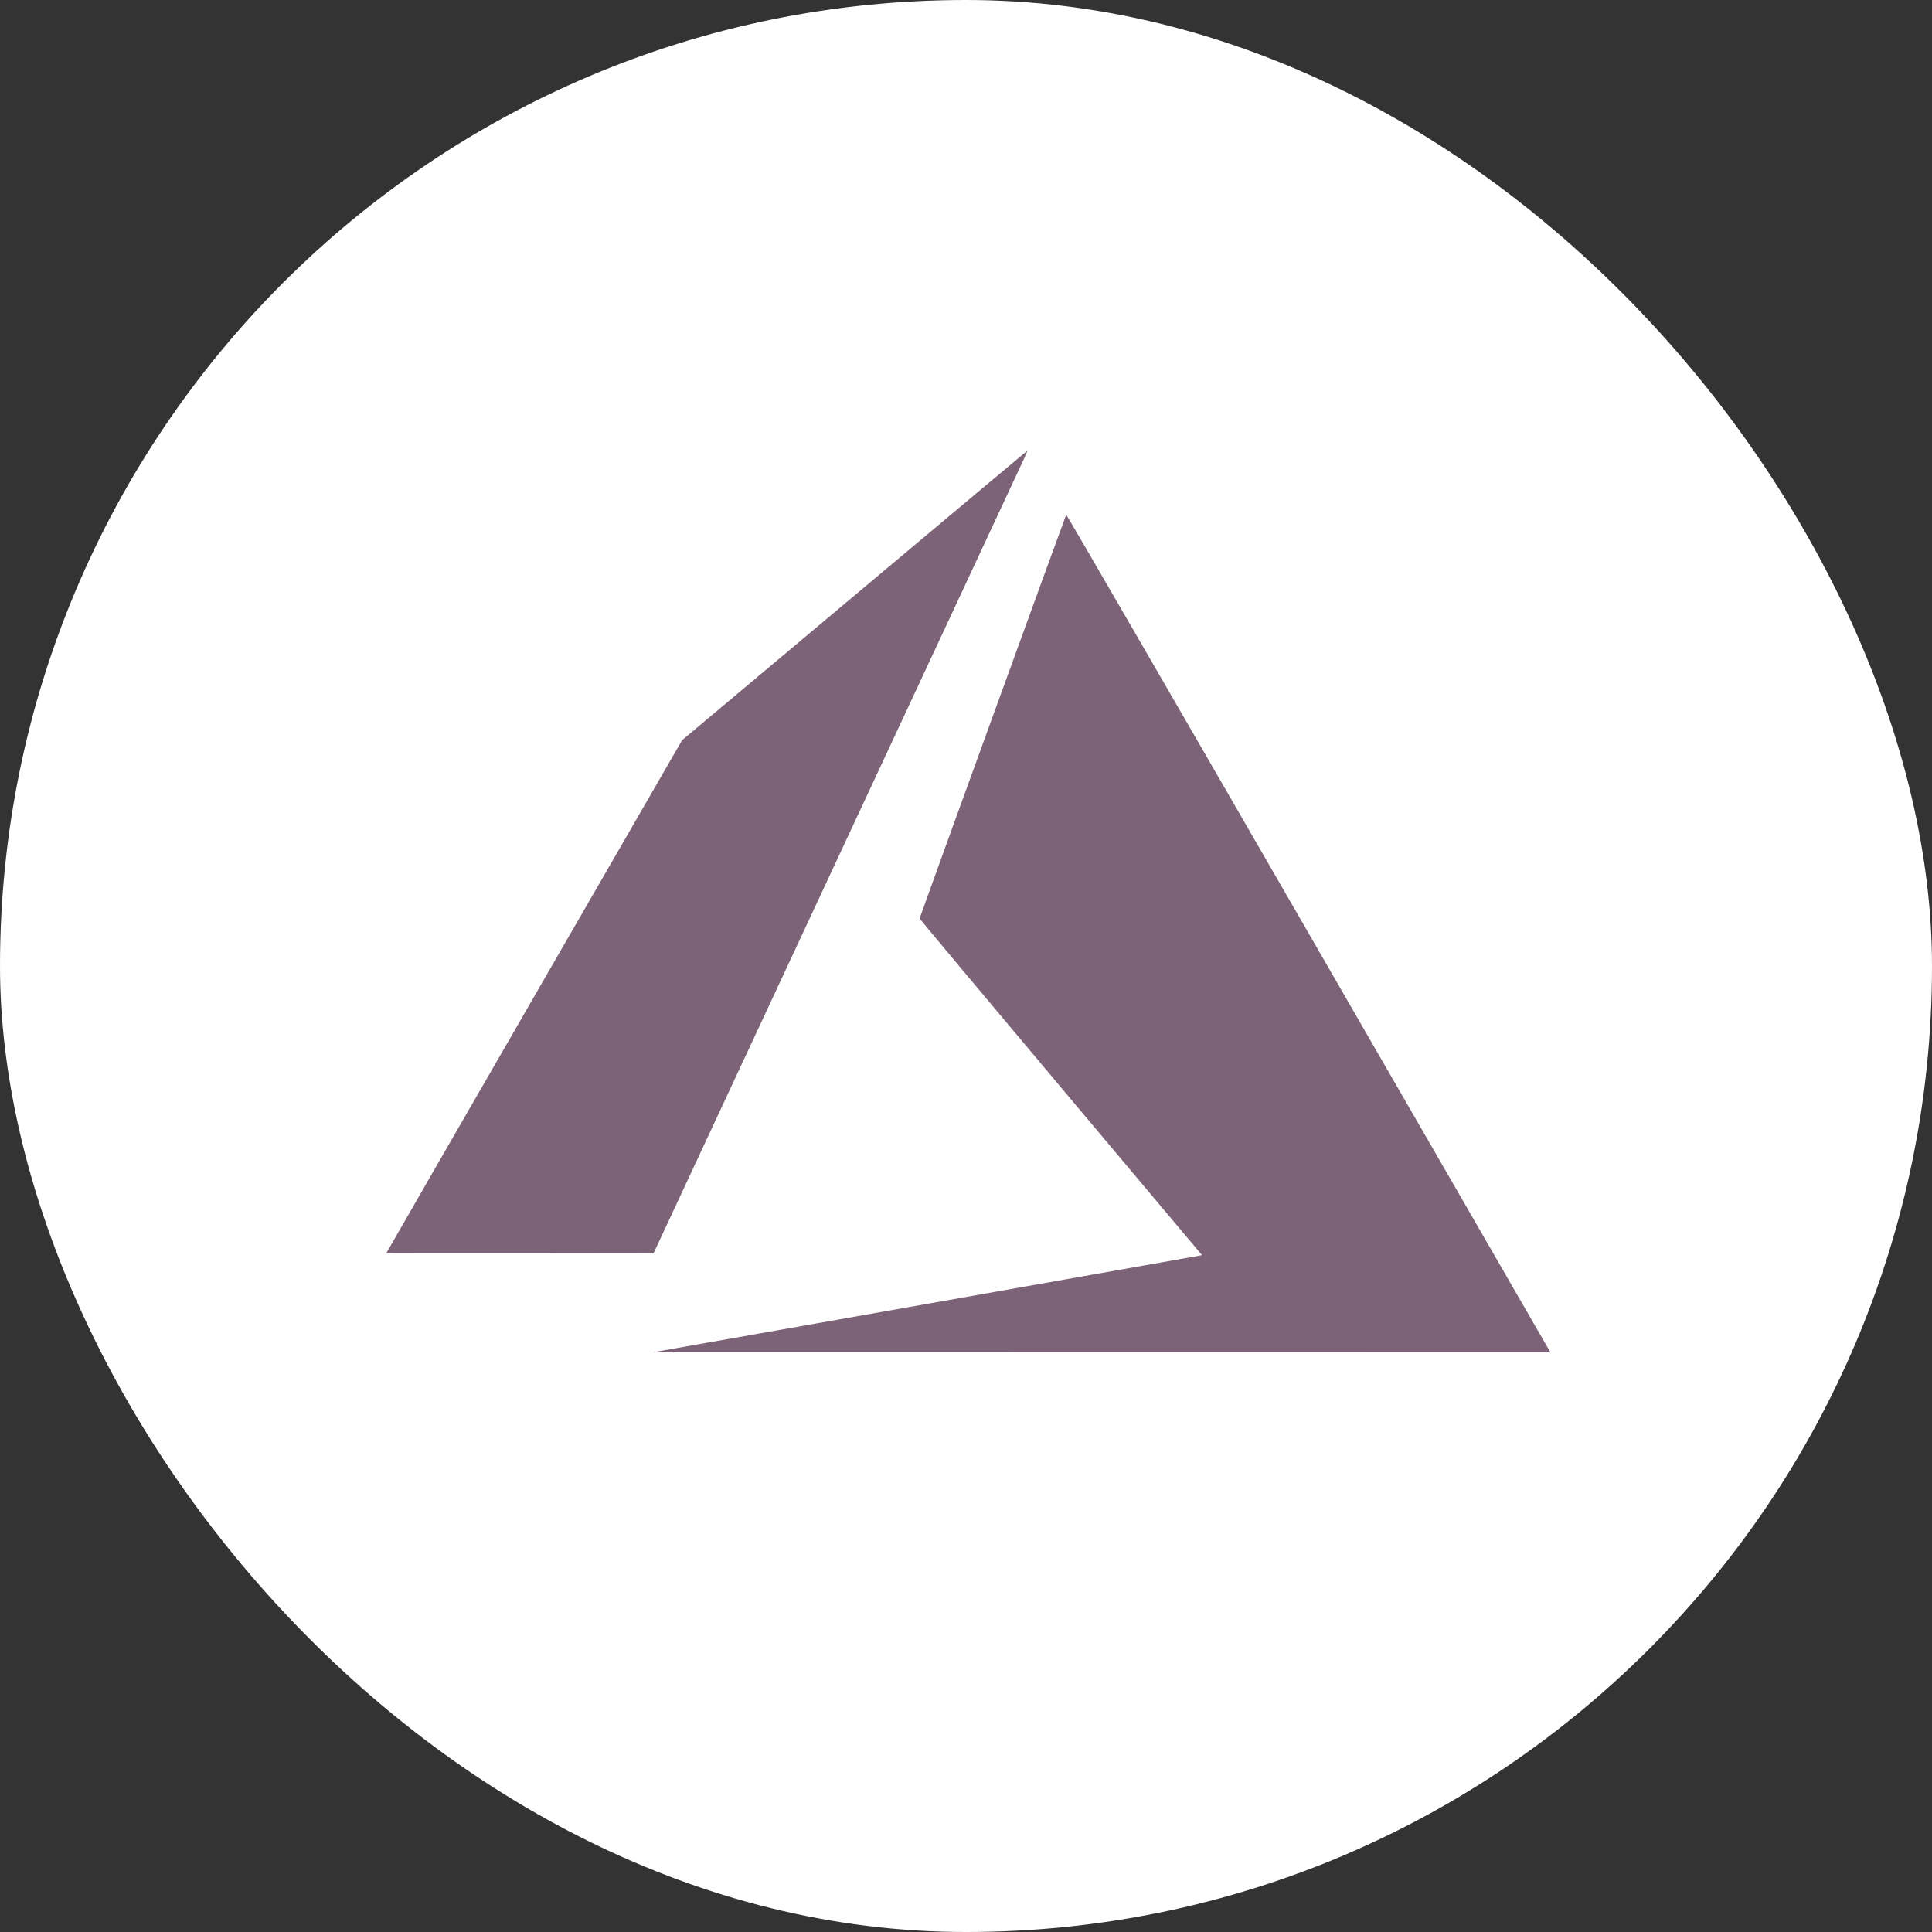 <?xml version="1.0" encoding="UTF-8"?> <svg xmlns="http://www.w3.org/2000/svg" width="60" height="60" viewBox="0 0 60 60" fill="none"><rect x="0" y="0" width="60" height="60" fill="#333333" stroke="none"/><rect width="60" height="60" rx="30" fill="white"></rect><path d="M28.724 40.505C33.368 39.684 37.204 39.005 37.248 38.996L37.328 38.979L32.944 33.764C30.532 30.895 28.559 28.537 28.559 28.523C28.559 28.497 33.086 16.029 33.112 15.985C33.12 15.97 36.202 21.29 40.581 28.88C44.681 35.986 48.061 41.845 48.093 41.9L48.15 42L34.215 41.998L20.279 41.996L28.724 40.505ZM12 38.914C12 38.907 14.066 35.32 16.591 30.944L21.183 22.987L26.533 18.497C29.476 16.027 31.892 14.004 31.901 14C31.911 13.996 31.872 14.094 31.815 14.217C31.758 14.339 29.144 19.947 26.005 26.678L20.299 38.917L16.149 38.922C13.867 38.925 12 38.922 12 38.914Z" fill="#7D6378"></path></svg> 